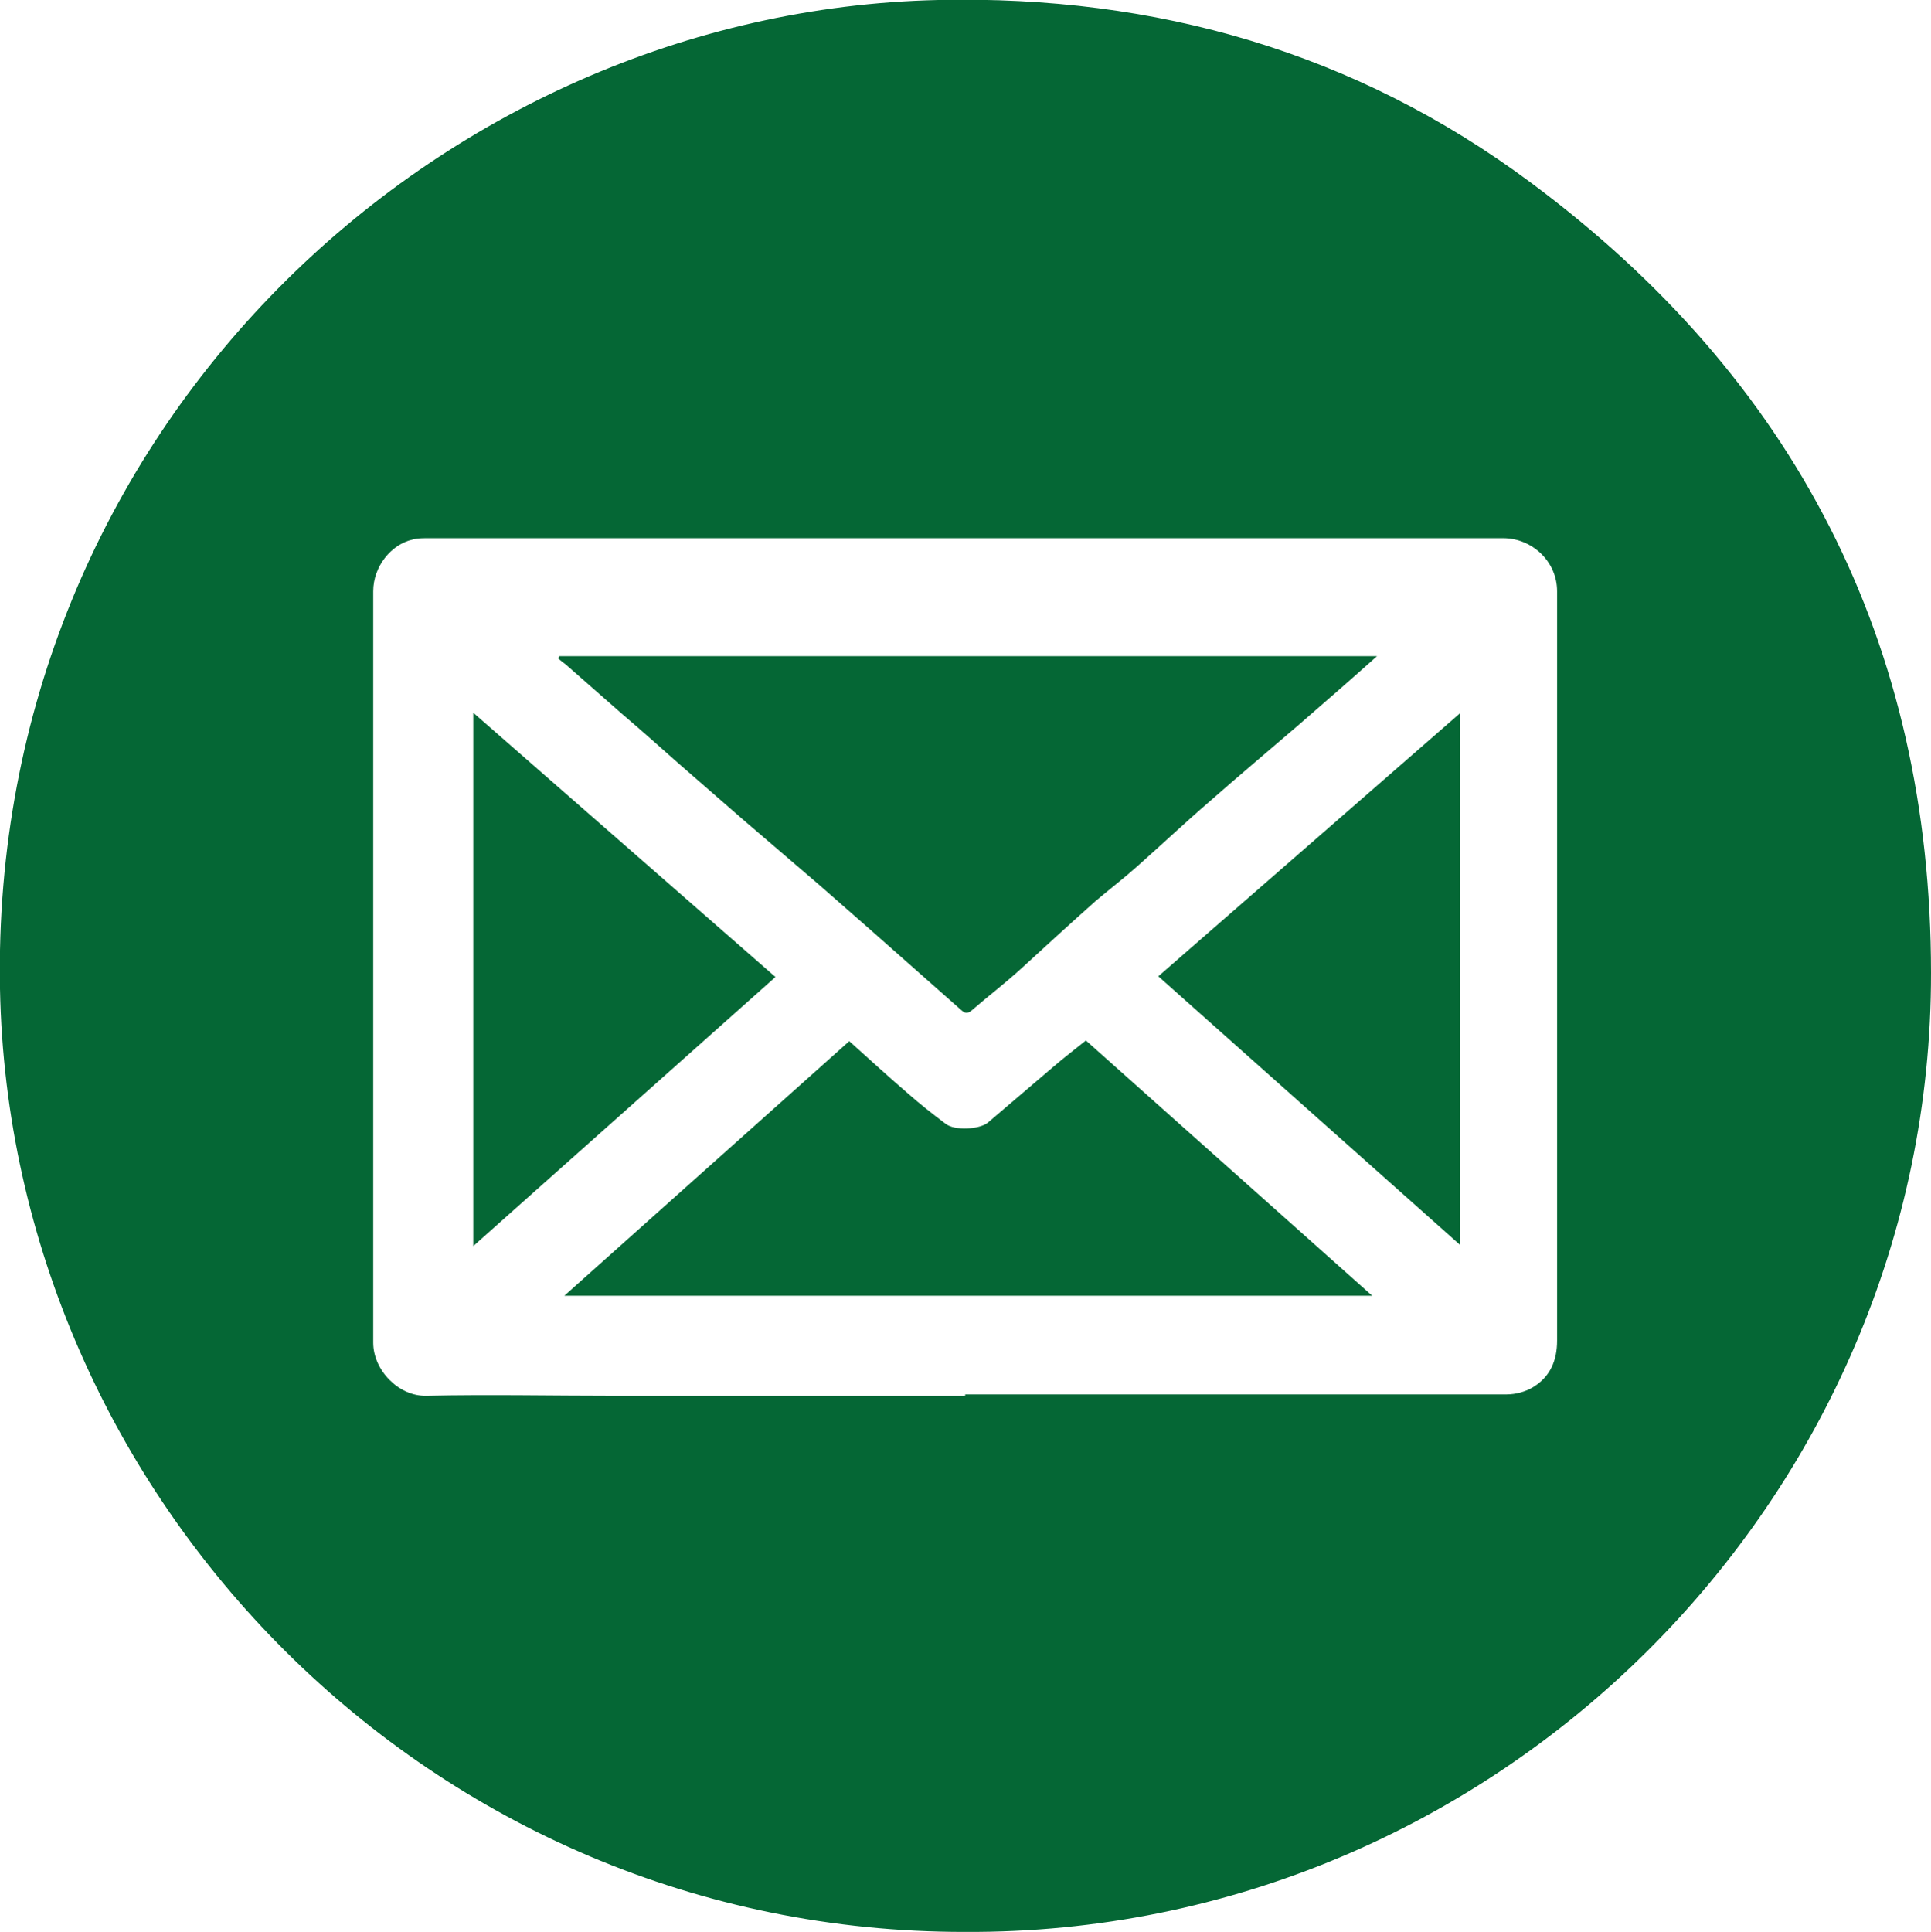 <?xml version="1.0" encoding="UTF-8"?><svg xmlns="http://www.w3.org/2000/svg" viewBox="0 0 27.99 28"><defs><style>.d{fill:#056735;}</style></defs><g id="a"/><g id="b"><g id="c"><g><path class="d" d="M13.99,28C6.23,28.01,.14,21.7,0,14.33-.15,6.23,6.35,.16,13.6,0c3.16-.07,6.05,.76,8.58,2.64,3.83,2.84,5.81,6.67,5.81,11.46,.01,7.64-6.31,13.94-14,13.9Zm0-7.79c1.37,0,2.74,0,4.1,0,1.25,0,2.5,0,3.75,0,.13,0,.28-.04,.39-.11,.24-.15,.34-.38,.34-.67,0-2.55,0-5.11,0-7.66,0-1.07,0-2.13,0-3.2,0-.44-.37-.77-.78-.77-5.2,0-10.4,0-15.6,0-.07,0-.14,0-.21,.02-.31,.07-.57,.39-.57,.75,0,2.07,0,4.15,0,6.22,0,1.56,0,3.12,0,4.67,0,.4,.37,.78,.77,.77,.92-.02,1.84,0,2.76,0h5.05Z"/><path class="d" d="M8.09,9.51h11.87c-.19,.17-.35,.31-.52,.46-.21,.18-.41,.36-.62,.54-.43,.37-.86,.73-1.28,1.1-.36,.31-.71,.64-1.06,.95-.19,.17-.4,.33-.6,.5-.36,.32-.72,.65-1.08,.98-.23,.21-.48,.4-.71,.6-.09,.08-.13,.02-.19-.03-.43-.38-.86-.76-1.29-1.14-.24-.21-.49-.43-.73-.64-.37-.32-.75-.64-1.12-.96-.31-.27-.62-.54-.93-.81-.27-.24-.54-.48-.81-.71-.27-.24-.55-.48-.82-.72-.04-.03-.08-.06-.11-.09l.02-.03Z"/><path class="d" d="M8.18,18.78l4.13-3.69c.28,.25,.55,.5,.83,.74,.18,.16,.37,.31,.57,.46,.13,.1,.49,.08,.61-.02,.32-.27,.63-.54,.95-.81,.15-.13,.31-.25,.47-.38l4.15,3.7H8.18Z"/><path class="d" d="M11.24,14.16l-4.38,3.9v-7.73l4.38,3.83Z"/><path class="d" d="M21.16,10.33v7.71l-4.37-3.89,4.37-3.81Z"/></g></g></g></svg>